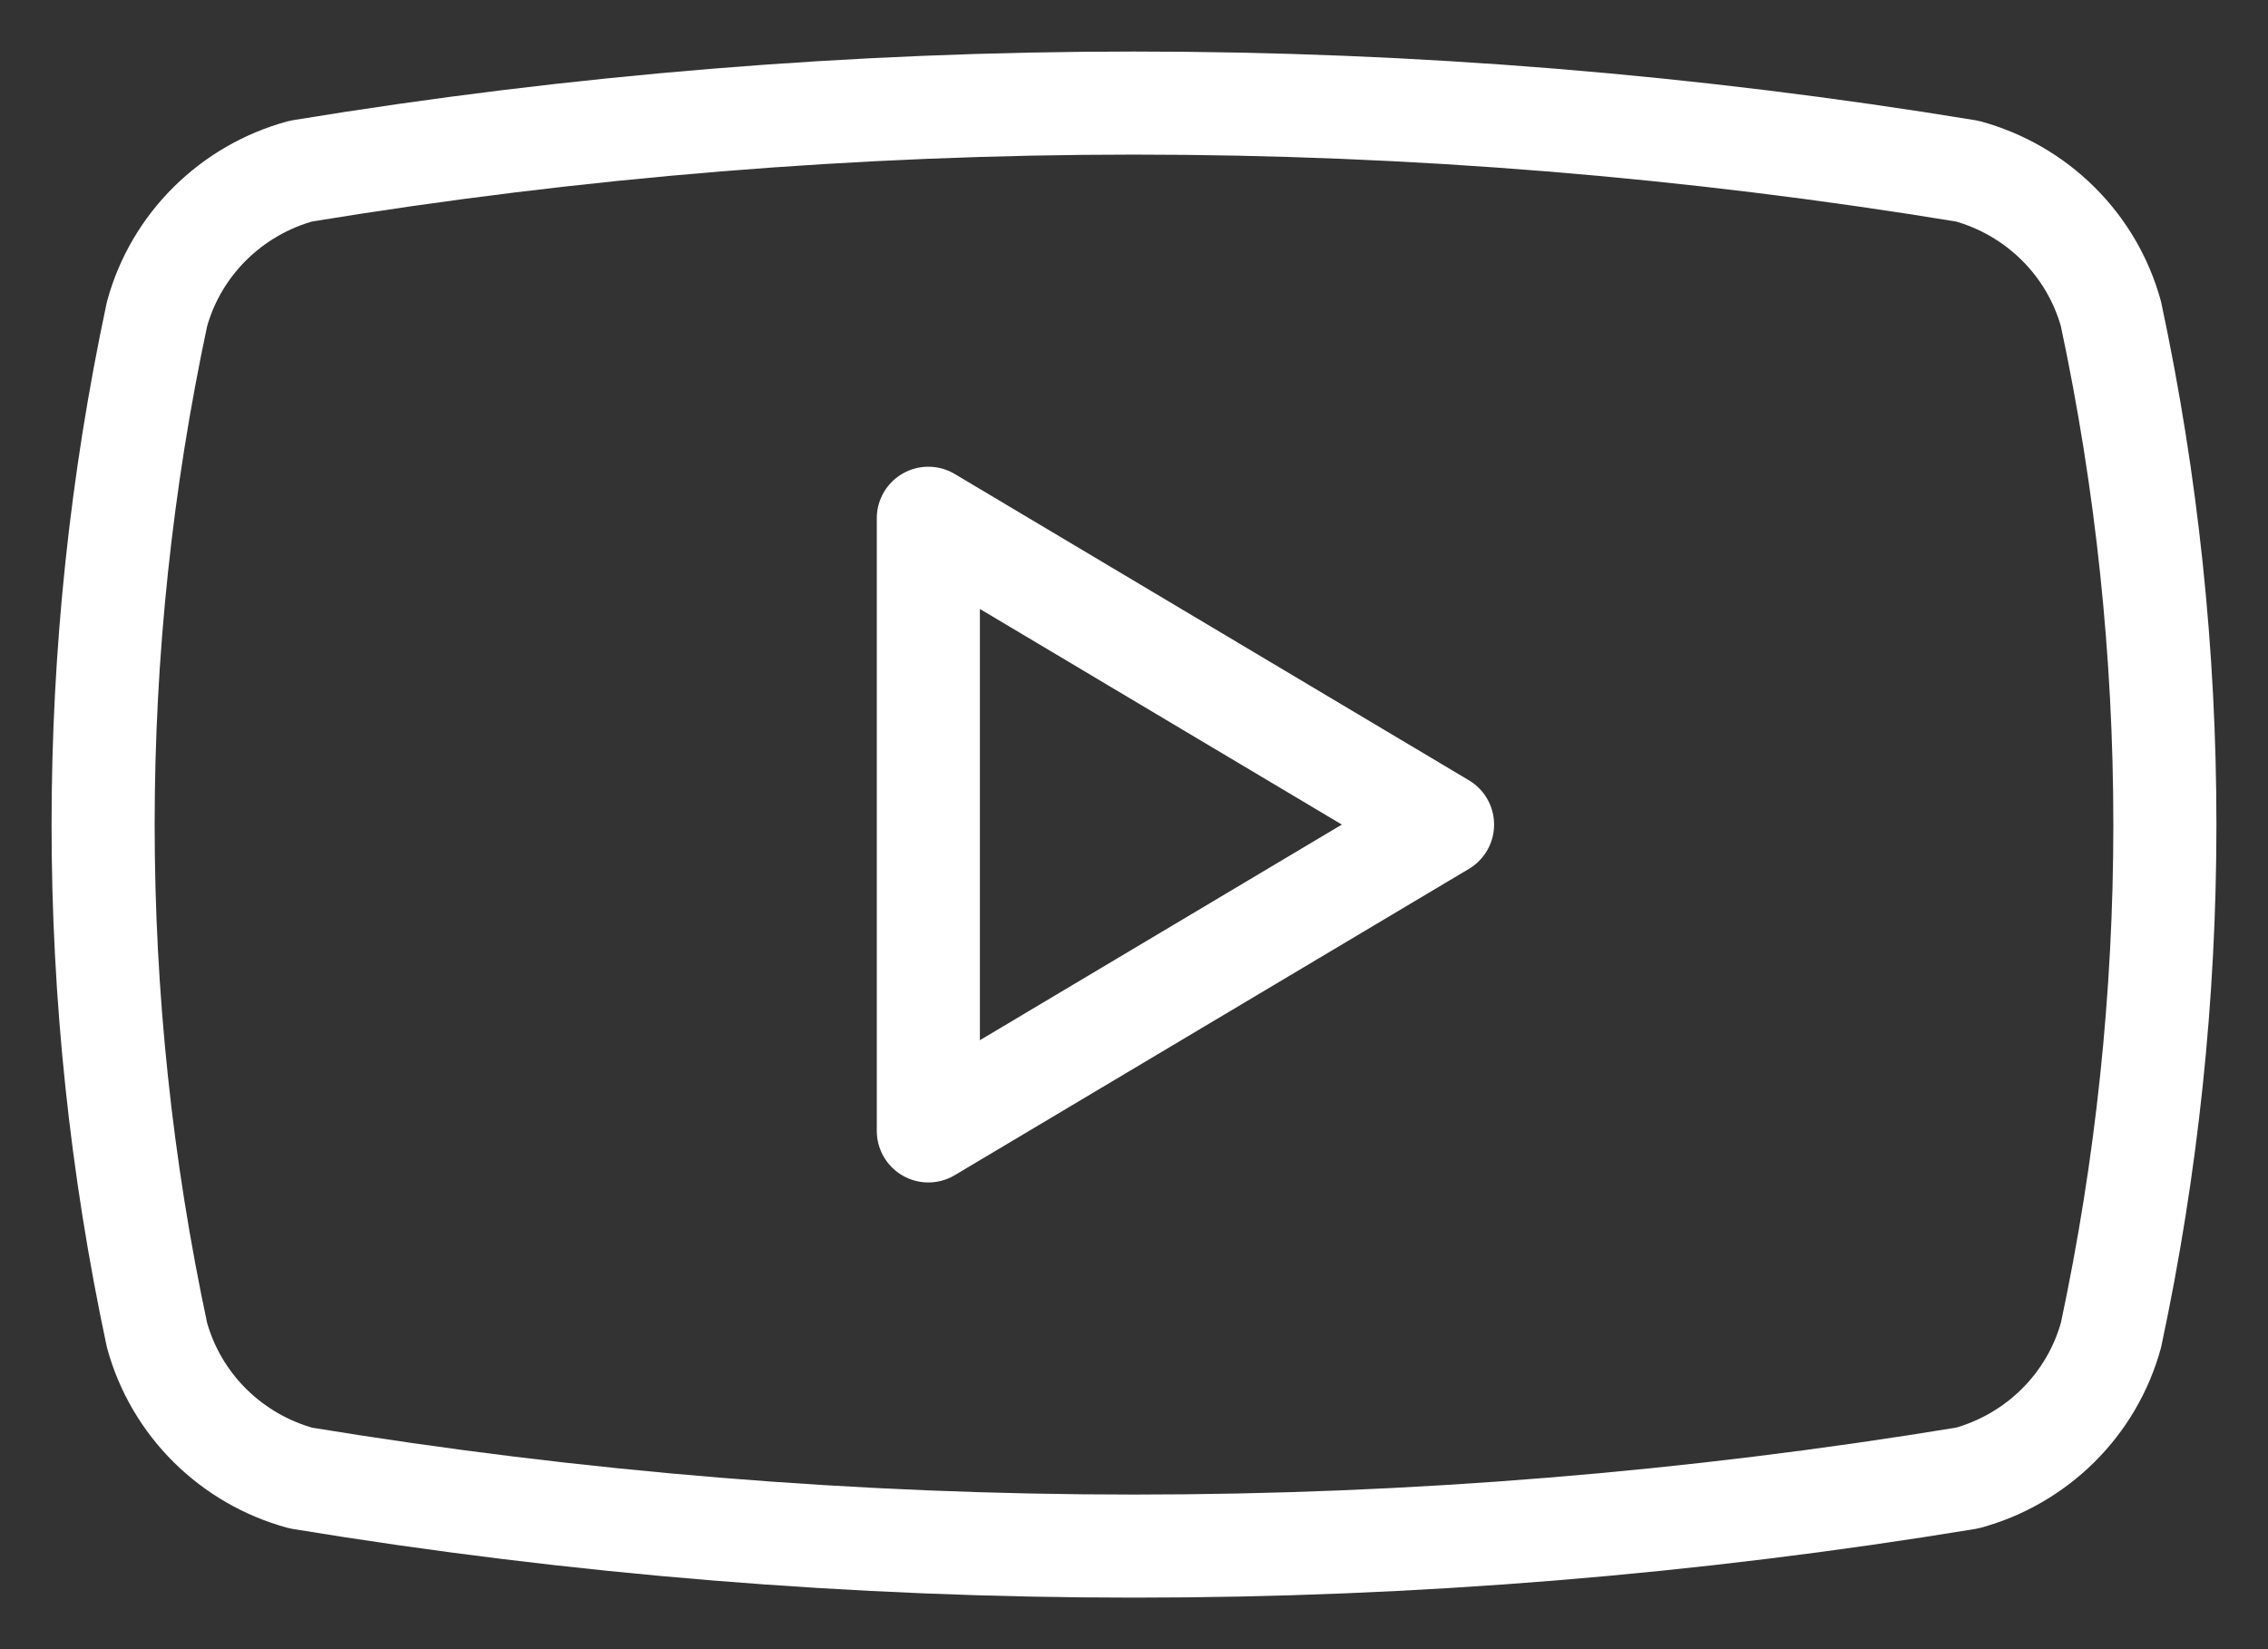 <svg xmlns="http://www.w3.org/2000/svg" width="22" height="16" viewBox="0 0 22 16" fill="none"><rect x="0" y="0" width="22" height="16" fill="#333333" stroke="none"/><path d="M1.523 12.953C0.826 9.687 0.826 6.313 1.523 3.047C1.614 2.715 1.791 2.413 2.036 2.17C2.281 1.927 2.585 1.751 2.919 1.66C8.27 0.78 13.73 0.78 19.081 1.66C19.415 1.751 19.719 1.927 19.964 2.17C20.209 2.413 20.386 2.715 20.477 3.047C21.174 6.313 21.174 9.687 20.477 12.953C20.386 13.284 20.209 13.587 19.964 13.83C19.719 14.073 19.415 14.249 19.081 14.34C13.73 15.22 8.27 15.22 2.919 14.34C2.585 14.249 2.281 14.073 2.036 13.83C1.791 13.587 1.614 13.284 1.523 12.953Z" stroke="white" stroke-linecap="round" stroke-linejoin="round"></path><path d="M9.005 10.972L13.993 8L9.005 5.028V10.972Z" stroke="white" stroke-linecap="round" stroke-linejoin="round"></path></svg>